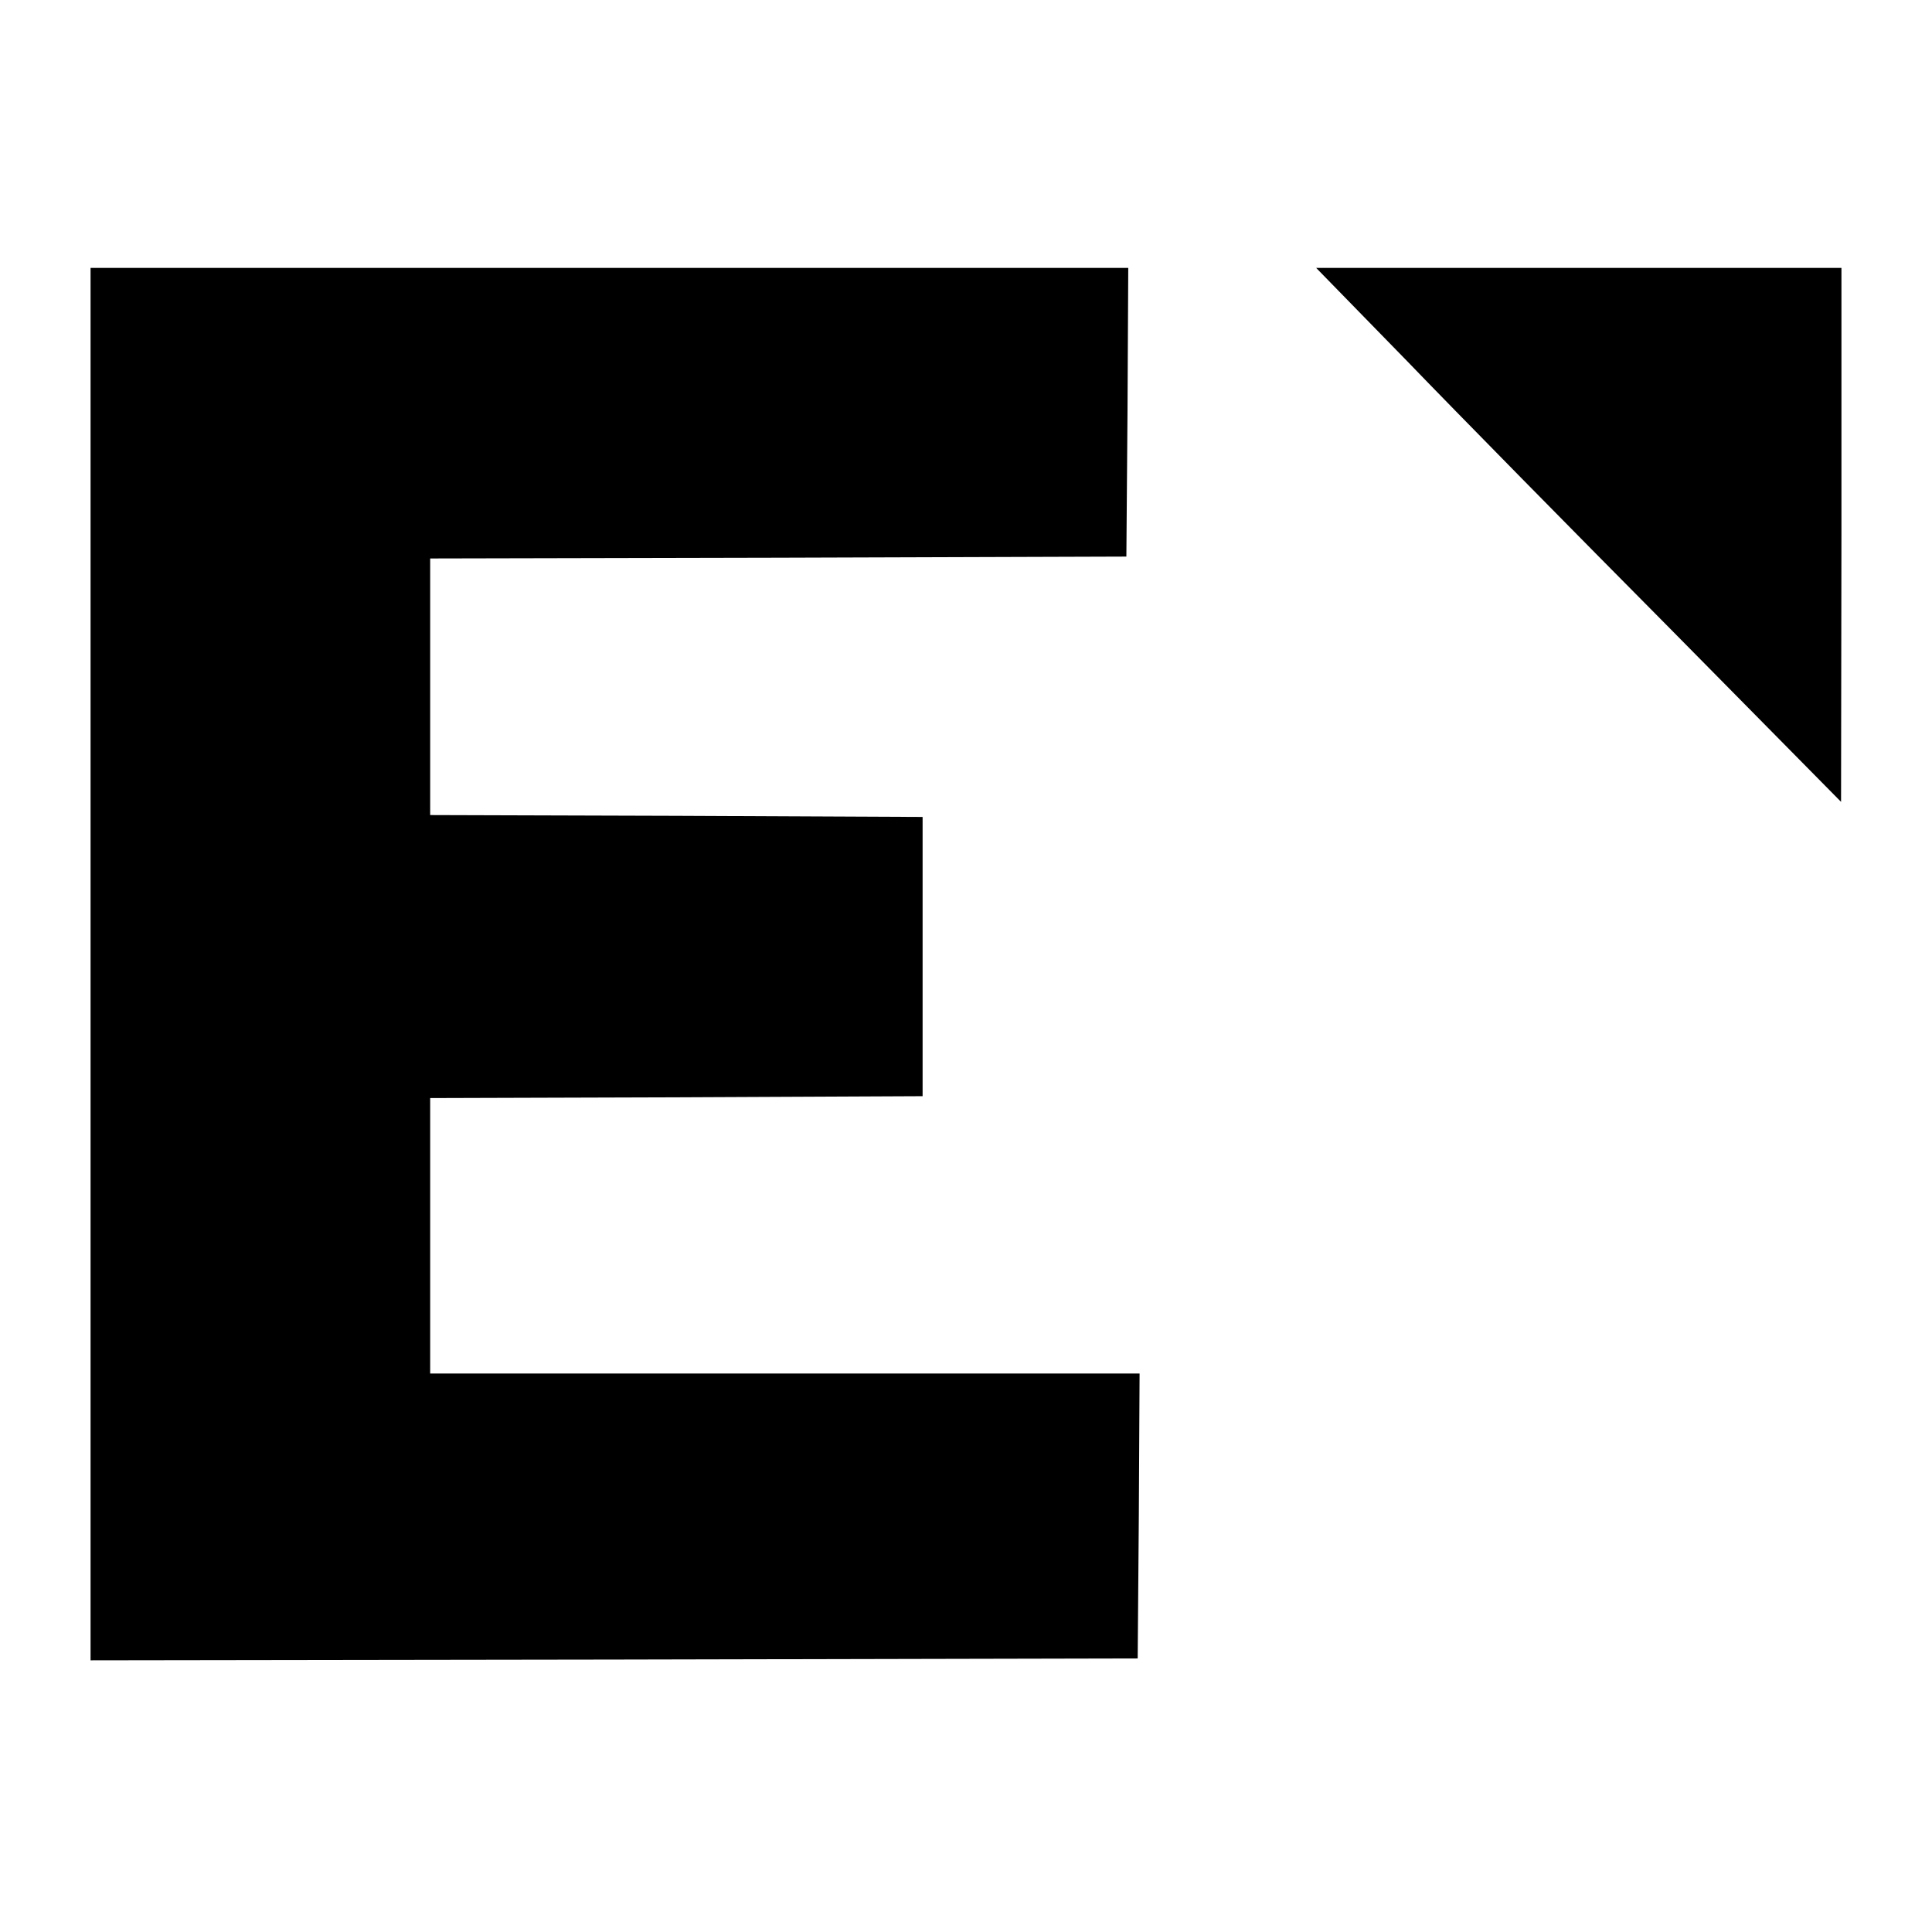 <?xml version="1.0" standalone="no"?>
<!DOCTYPE svg PUBLIC "-//W3C//DTD SVG 20010904//EN"
 "http://www.w3.org/TR/2001/REC-SVG-20010904/DTD/svg10.dtd">
<svg version="1.0" xmlns="http://www.w3.org/2000/svg"
 width="512pt" height="512pt" viewBox="0 0 512 512"
 preserveAspectRatio="xMidYMid meet">
<g transform="translate(0,512) scale(0.1,-0.1)"
fill="#000000" stroke="none">
<path d="M240 2565 l0 -1845 1388 2 1387 3 3 378 2 377 -940 0 -940 0 0 365 0
365 653 2 652 3 0 370 0 370 -652 3 -653 2 0 340 0 340 923 2 922 3 3 383 2
382 -1375 0 -1375 0 0 -1845z"/>
<path d="M3729 4163 c132 -137 445 -455 696 -708 l454 -460 1 708 0 707 -696
0 -696 0 241 -247z"/>
</g>
</svg>

